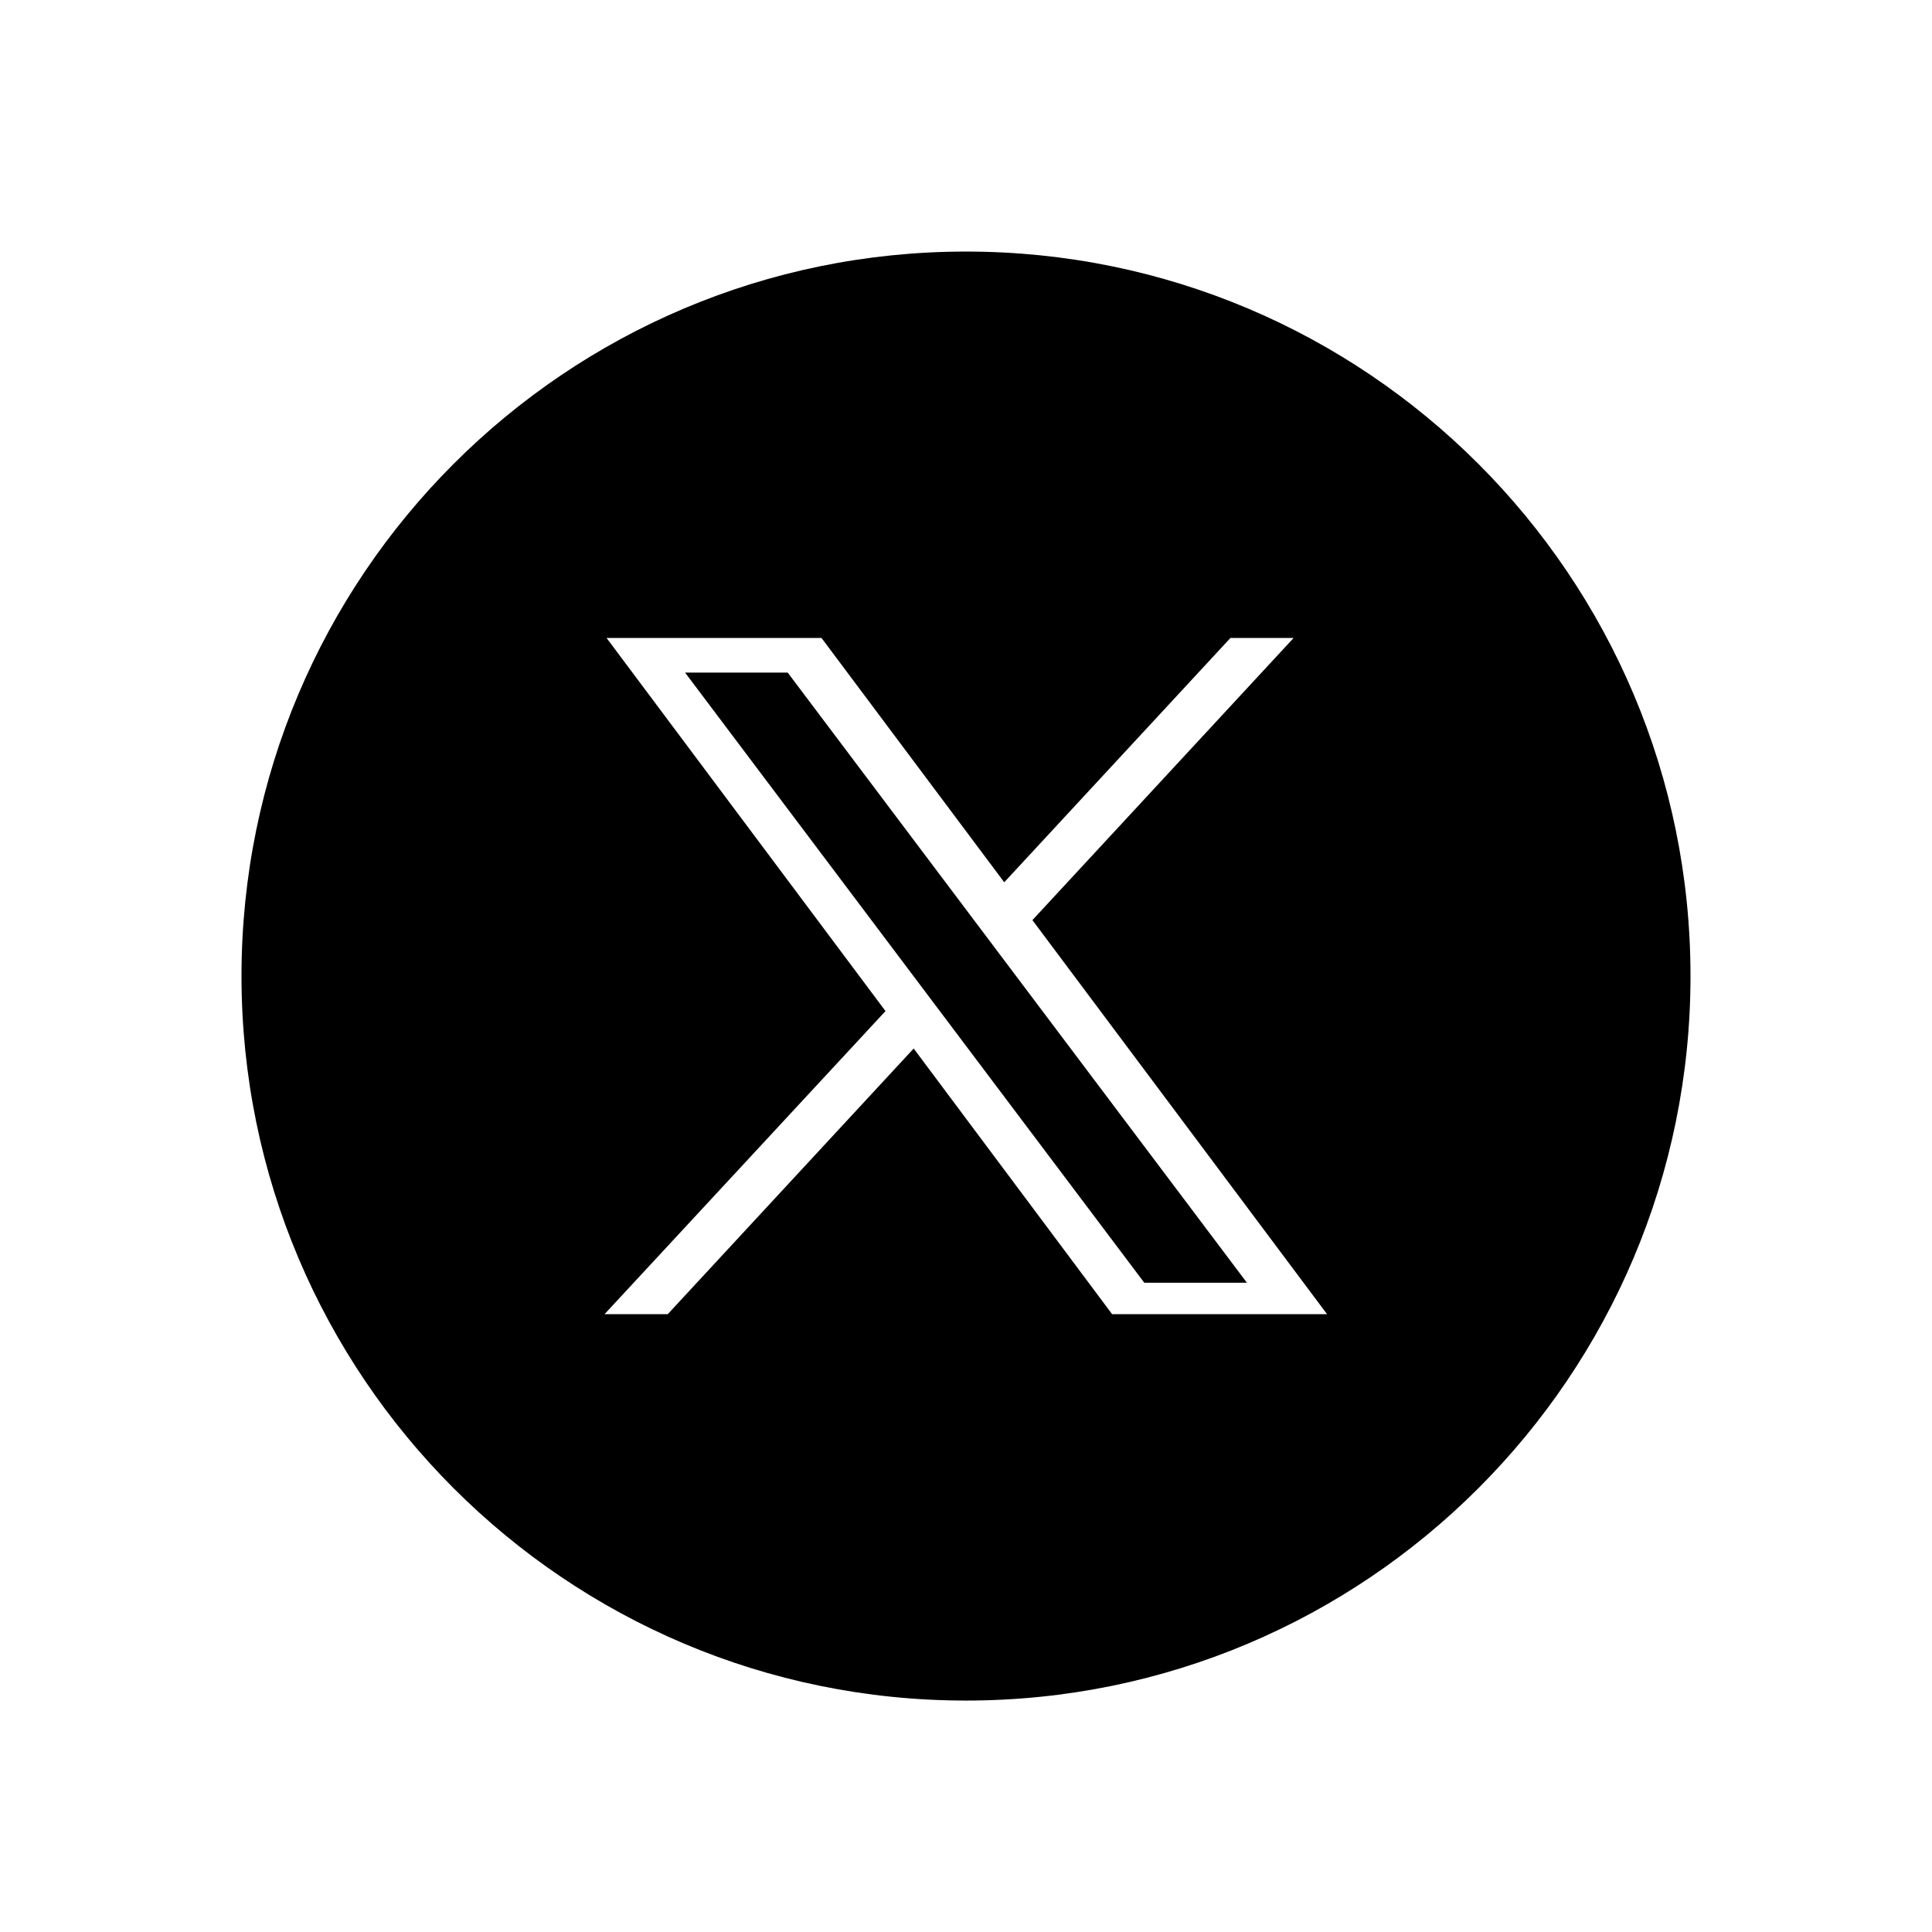 <svg xmlns="http://www.w3.org/2000/svg" viewBox="0 0 48 48"><path d="M24 6.25c-9.94 0-18 8.06-18 18s8.06 18 18 18 18-8.06 18-18-8.06-18-18-18zm3.63 26.4l-4.93-6.6-6.11 6.6h-1.57L22 25.12l-6.93-9.27h5.34l4.54 6.07 5.62-6.07h1.57l-6.49 7.01 7.32 9.79h-5.34z"/><path d="M17.02 16.71l11.41 15.16h2.55L19.57 16.71z"/></svg>